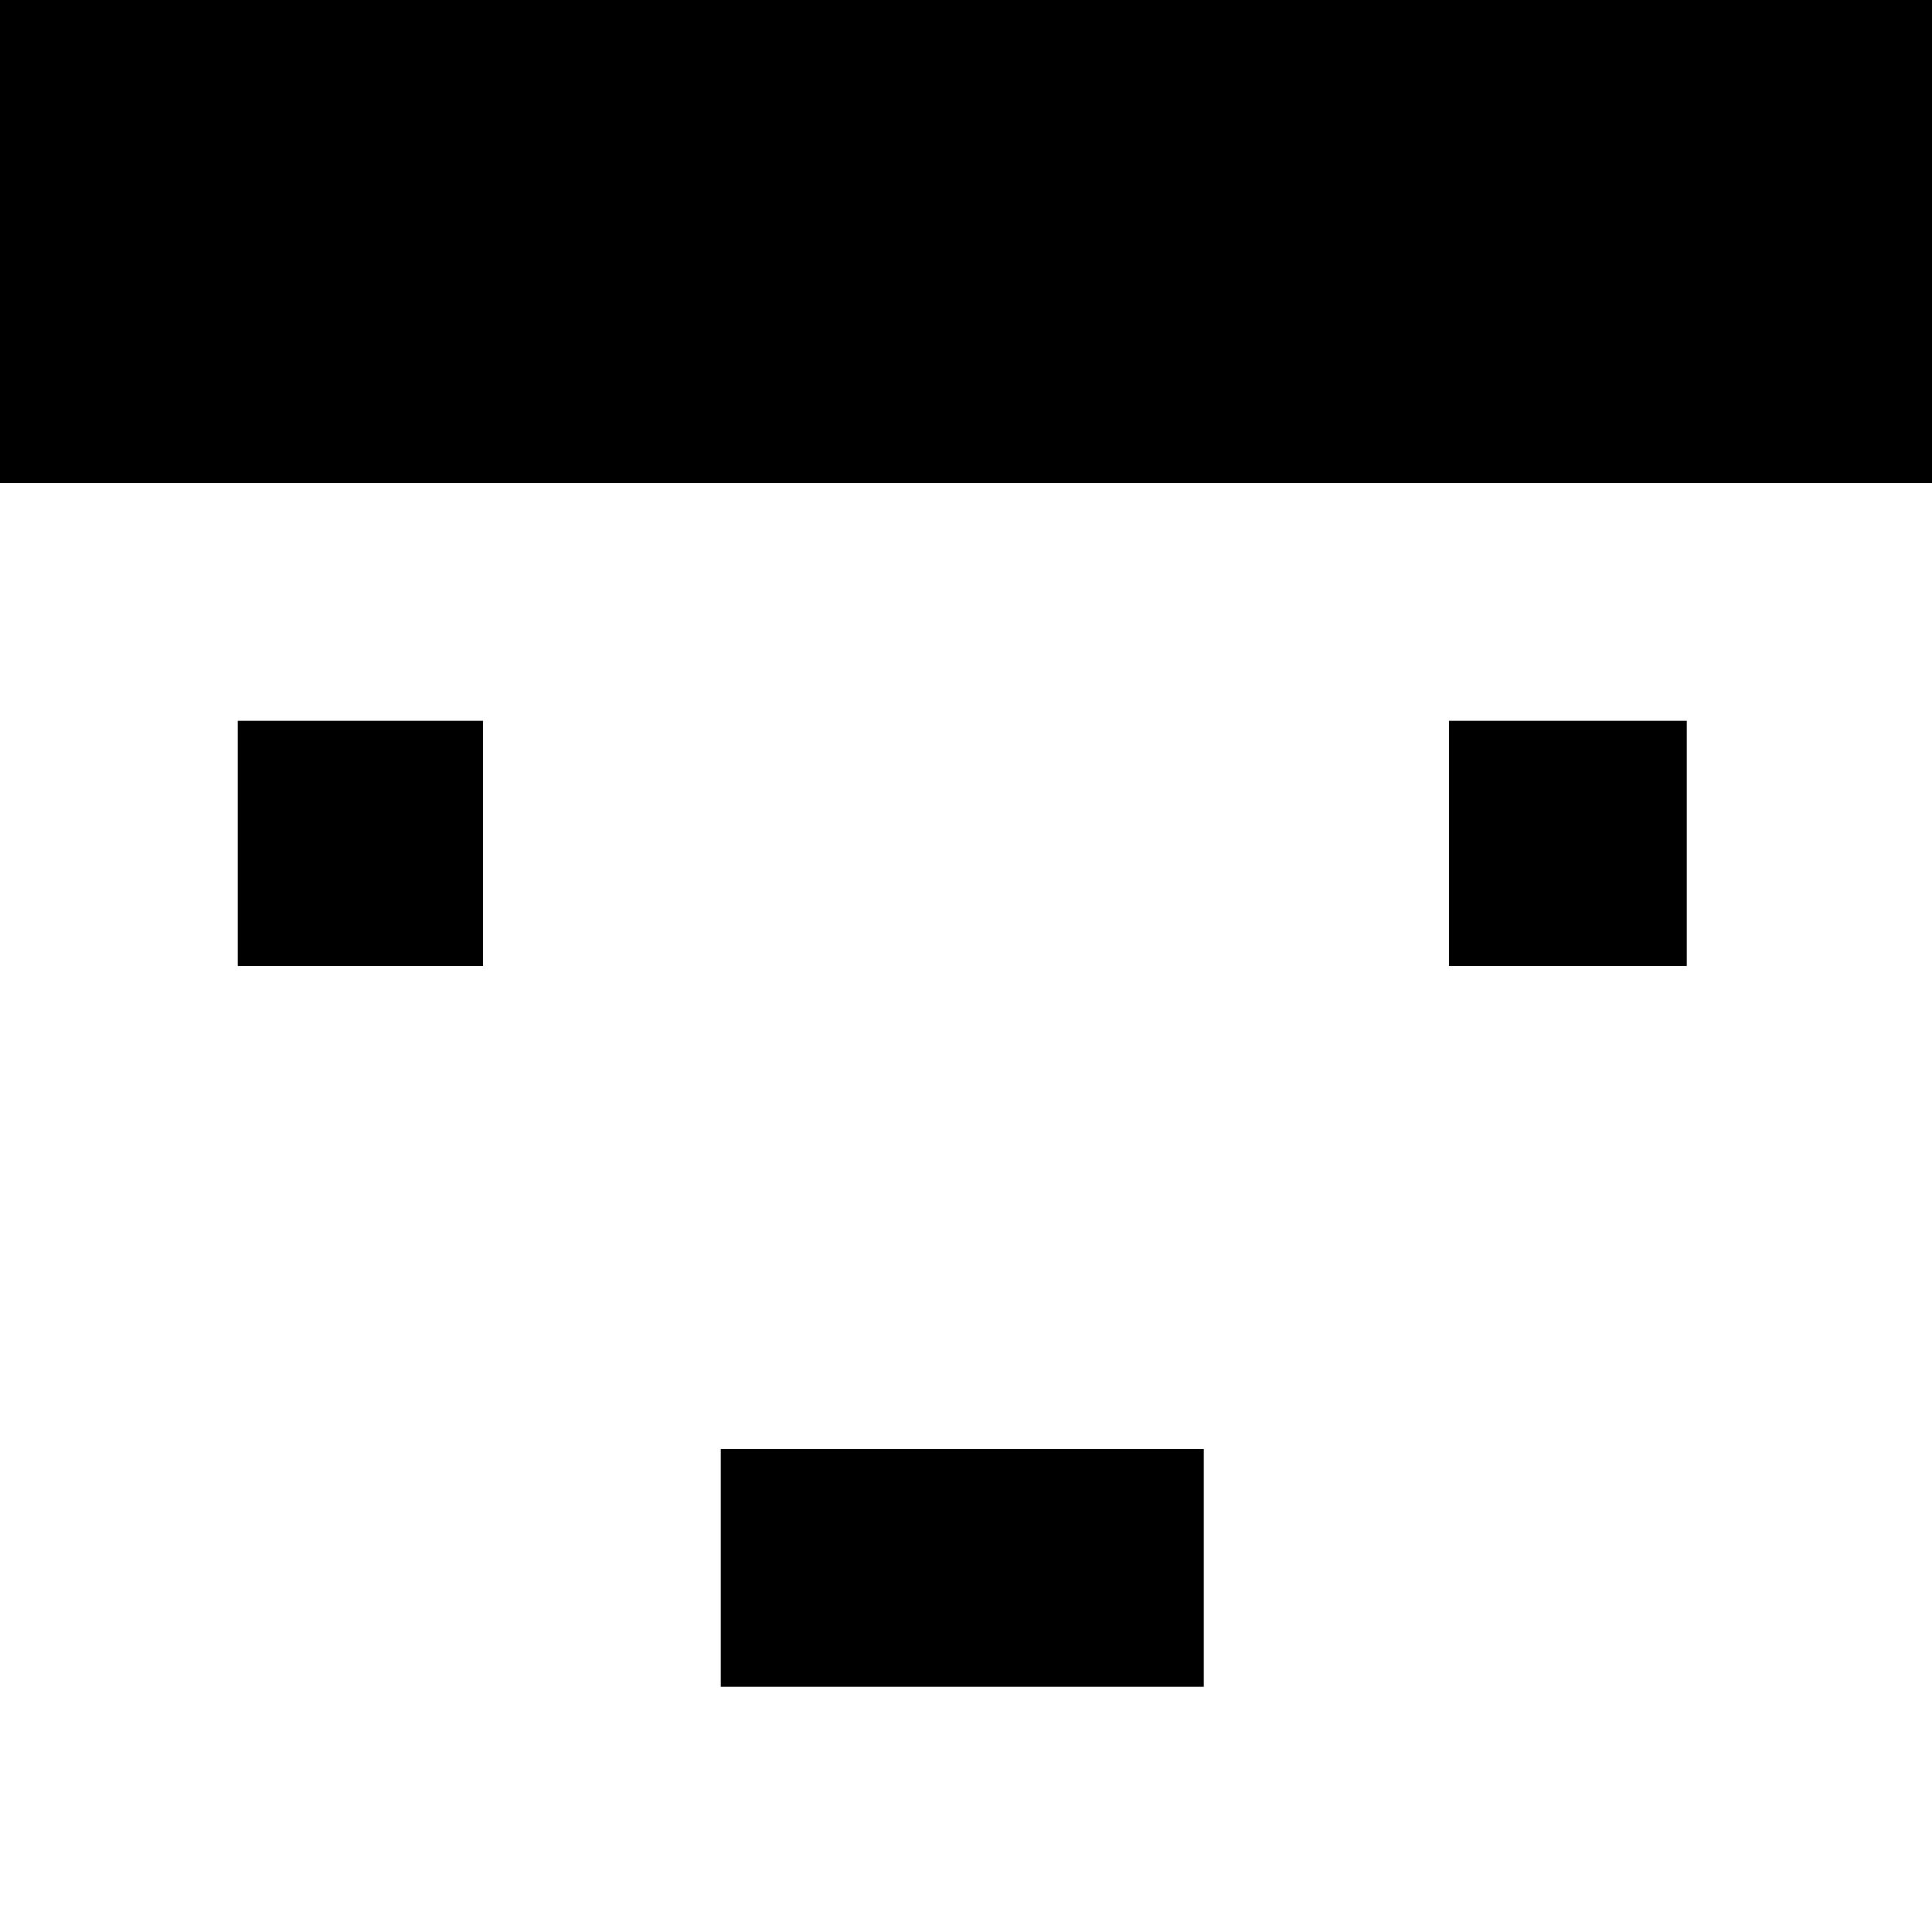 <?xml version="1.0" standalone="no"?>
<!DOCTYPE svg PUBLIC "-//W3C//DTD SVG 20010904//EN"
 "http://www.w3.org/TR/2001/REC-SVG-20010904/DTD/svg10.dtd">
<svg version="1.0" xmlns="http://www.w3.org/2000/svg"
 width="260pt" height="260pt" viewBox="0 0 260 260"
 preserveAspectRatio="xMidYMid meet">
<g transform="translate(0,260) scale(0.1,-0.1)"
fill="#000000" stroke="none">
<path d="M0 2275 l0 -325 1300 0 1300 0 0 325 0 325 -1300 0 -1300 0 0 -325z"/>
<path d="M320 1465 l0 -165 165 0 165 0 0 165 0 165 -165 0 -165 0 0 -165z"/>
<path d="M1950 1465 l0 -165 160 0 160 0 0 165 0 165 -160 0 -160 0 0 -165z"/>
<path d="M970 490 l0 -160 325 0 325 0 0 160 0 160 -325 0 -325 0 0 -160z"/>
</g>
</svg>
